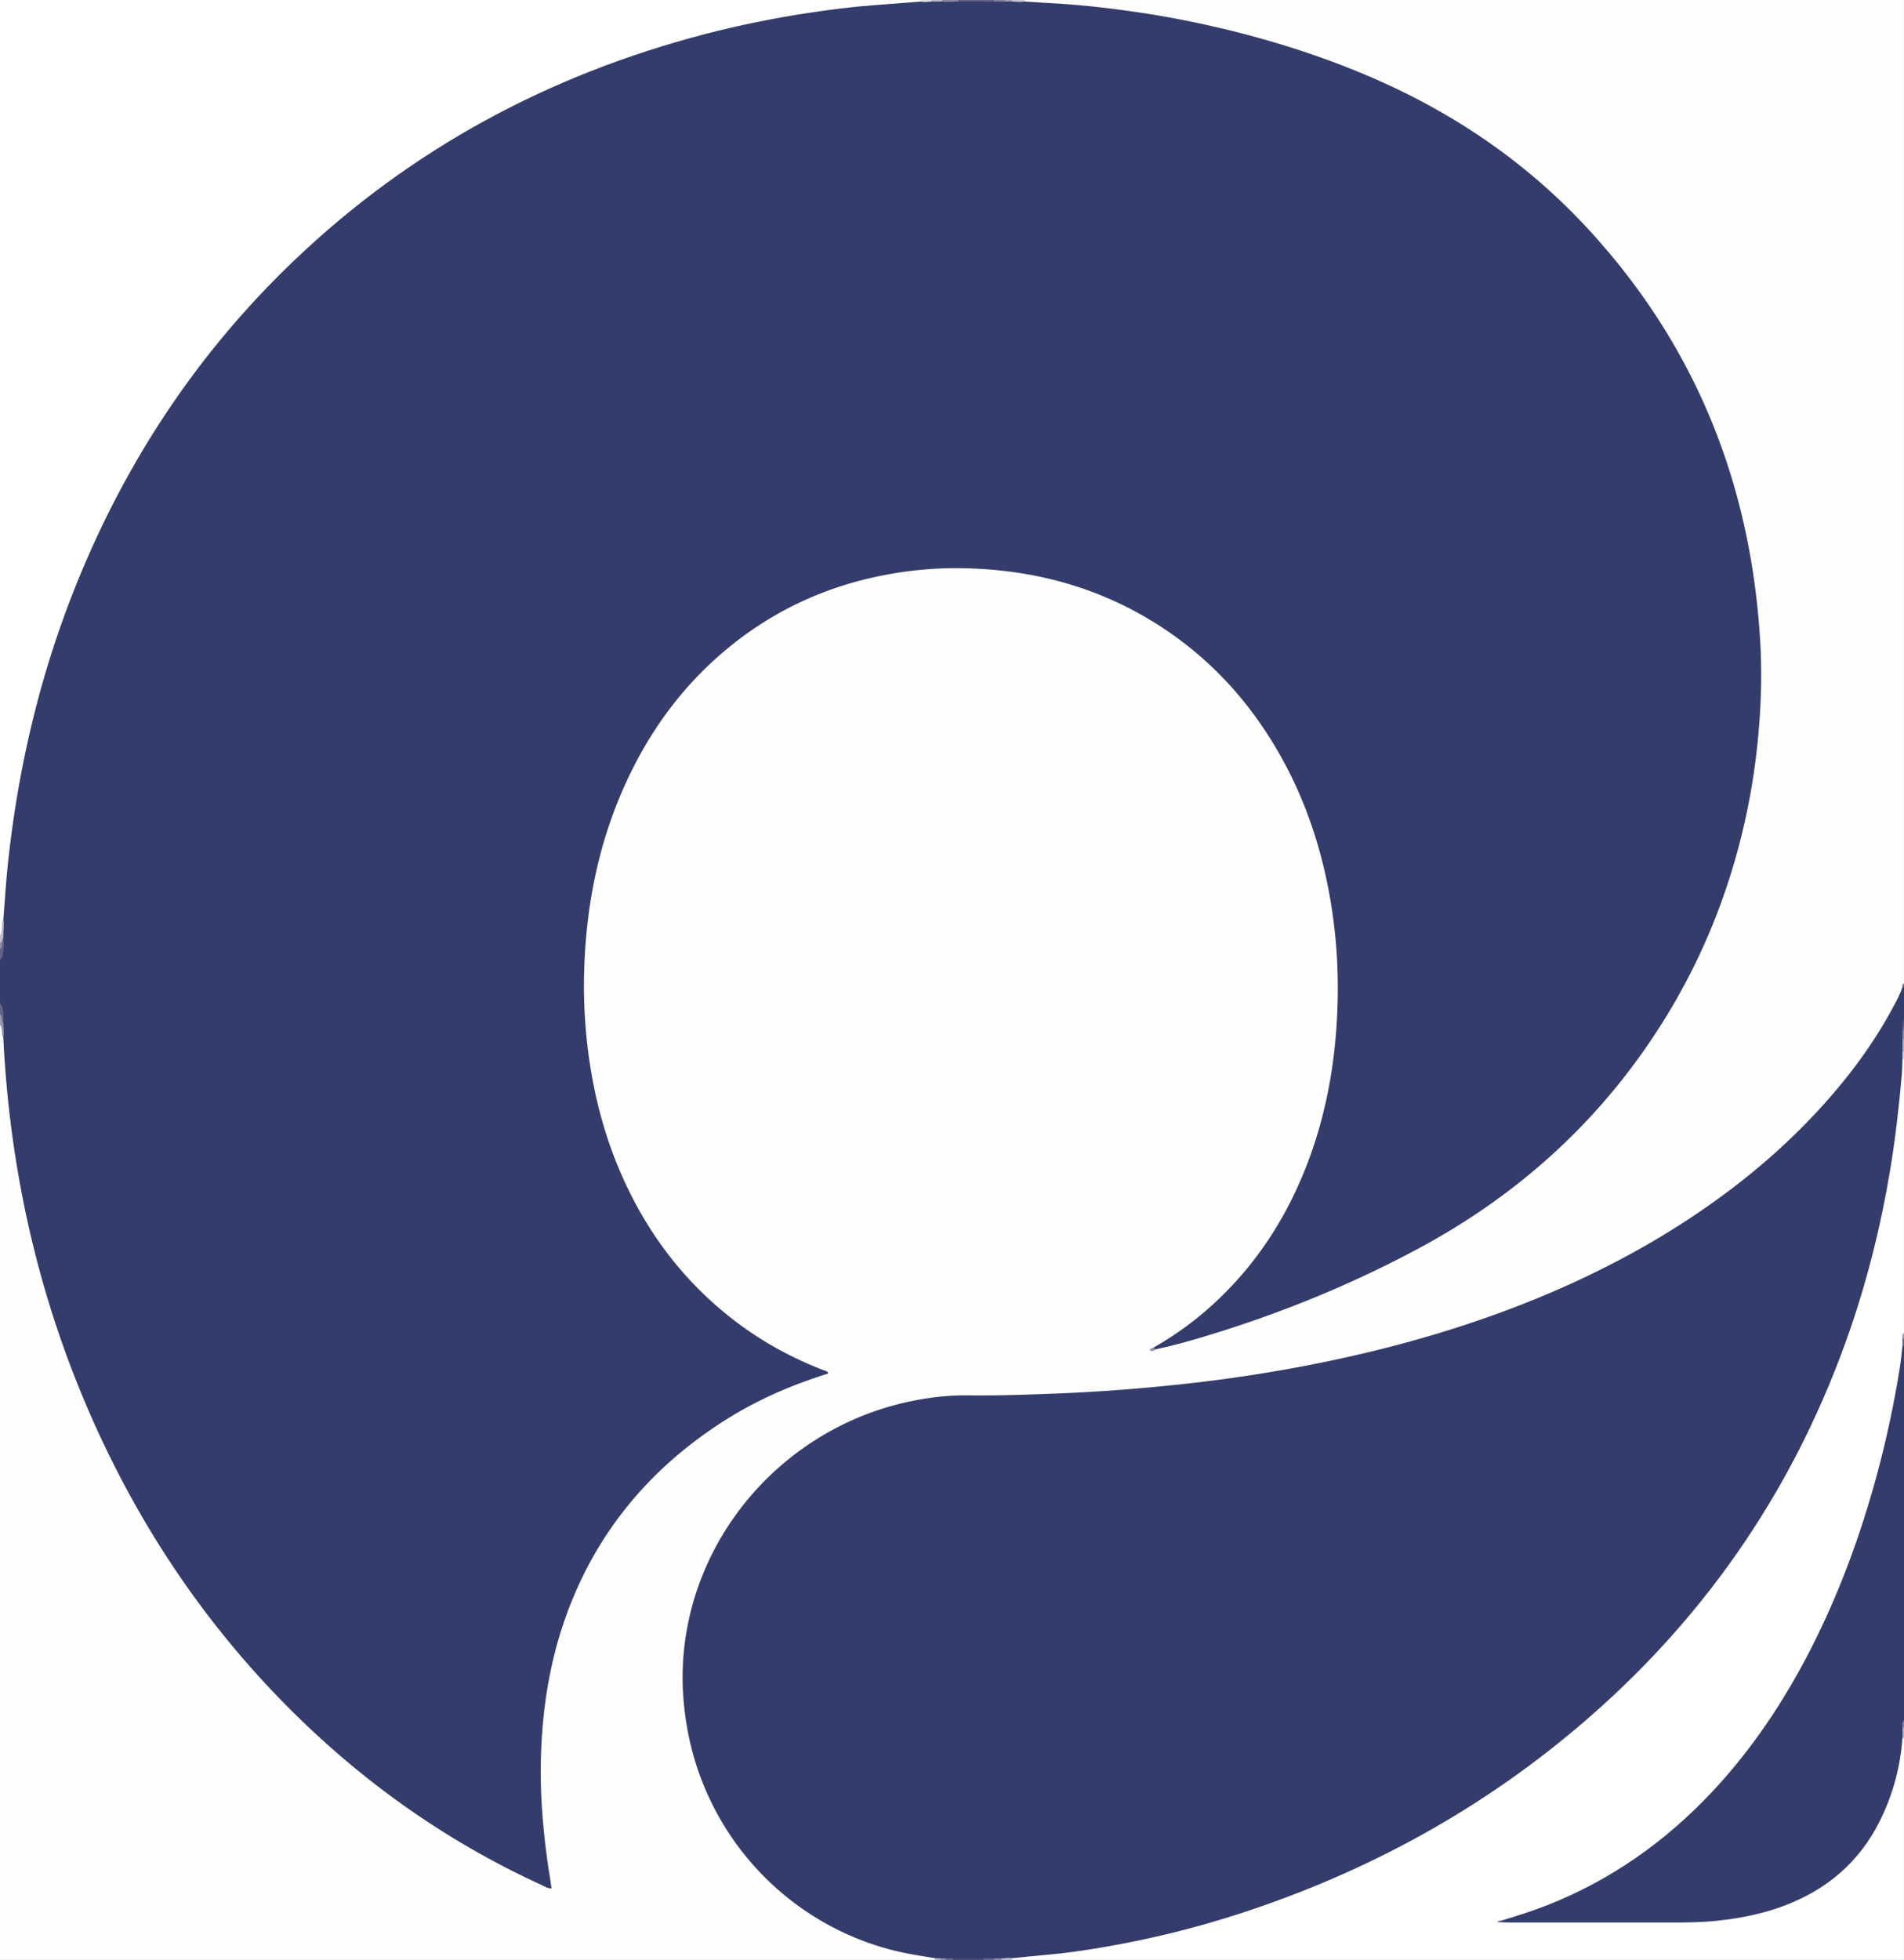 <?xml version="1.0" encoding="UTF-8"?>
<svg data-bbox="0 -0.01 1020.02 1049.78" viewBox="0 0 1020 1049.76" xmlns="http://www.w3.org/2000/svg" data-type="ugc">
    <rect x="0" y="0" width="1020" height="1049.76" fill="#333333" stroke="none"/>
    <g>
        <path d="M0 537.35v-23.03c1.48-4.13.8-8.42.96-12.65v-8.75c.04-32.09 4.87-63.61 11.63-94.87 9.05-41.89 22.9-82.19 41.84-120.62 17.5-35.53 38.73-68.73 64.21-99.16 11.51-13.74 23.65-26.87 36.54-39.3 29.83-28.78 62.92-53.19 99.04-73.49 28.36-15.94 58-29.05 88.92-39.18C378 14.88 413.63 6.92 450.1 2.72c14.46-1.66 28.97-1.6 43.47-2.24h54.83c47.01-.3 92.74 7.68 137.65 21.16 22.54 6.77 44.52 15.02 65.65 25.32 26.68 13.01 51.21 29.33 73.84 48.64 27.75 23.68 50.68 51.33 69.53 82.4 23.84 39.28 38.66 81.91 46.05 127.17 4.08 25 5.28 50.25 3.89 75.46-2.45 44.57-12.64 87.4-31.21 128.16-14.29 31.36-32.9 59.81-55.78 85.57-25.5 28.71-55 52.46-88.42 71.2-45.23 25.35-92.95 44.68-143.27 57.42-2.44.62-4.92 1.58-7.5.5-.71-.41-1.17-.99-1.24-1.83.64-2.88 3.25-3.83 5.33-5.18 11.72-7.56 22.69-16.01 32.47-26.01 19.88-20.32 34.26-44.02 44.09-70.6 7.76-20.96 12.35-42.68 14.17-64.87 3.85-46.97-2.3-92.4-22.44-135.46-11.02-23.57-25.62-44.62-44.74-62.29-28.23-26.09-61.6-41.93-99.48-48.17-12.77-2.1-25.66-3.35-38.63-2.92-44.53 1.51-84.68 15.14-119.02 44.03-27.29 22.96-46.02 51.99-58.42 85.22-8.94 23.96-13.67 48.73-15.37 74.28-2.38 35.73 1.81 70.46 13.64 104.2 10.97 31.3 28.24 58.69 52.76 81.17 16.39 15.03 34.94 26.81 55.64 35.12 2.73 1.1 6.82 1.62 6.69 5.19-.12 3.39-4.24 3.33-6.83 4.22-35.56 12.3-66.65 31.65-92.06 59.46-27.03 29.57-42.93 64.69-49.88 104.02-3.46 19.6-4.45 39.37-3.6 59.18.57 13.37 2.08 26.72 4.14 39.97.49 3.15 2.5 6.97-.74 9.43-3.04 2.31-6.08-.42-8.89-1.7-36.17-16.44-69.14-37.99-99.71-63.22-34.58-28.55-64.34-61.58-89.93-98.39-31.54-45.37-55.19-94.59-71.62-147.3-10.25-32.86-17.35-66.39-21.5-100.58-1.83-15.09-2.47-30.2-2.67-45.36v-7c-.09-3.62.37-7.29-.96-10.79Z" fill="#343c6b"/>
        <path d="M1.76 555.67c3.73 76.07 21.03 148.79 53.78 217.67 24.65 51.84 56.82 98.48 97.14 139.4 40 40.6 85.68 73.2 137.58 96.94 1.56.71 3.01 1.81 5.2 1.72-.43-2.89-.83-5.71-1.28-8.51-1.63-10.26-2.79-20.58-3.6-30.94-.87-11.18-1.1-22.36-.7-33.55.97-27.19 5.66-53.67 15.69-79.06 15.38-38.93 40.77-69.84 75.12-93.54 19.15-13.21 38.28-22.33 62.99-30.15-.29-1.32-1.47-1.37-2.4-1.73-18.17-7-34.98-16.38-50.25-28.49-25.84-20.49-44.9-46.16-58.11-76.27-7.93-18.09-13.26-36.94-16.45-56.42a276.6 276.6 0 0 1-3.49-53.99c1.14-34.2 7.71-67.23 21.89-98.54 13.06-28.85 31.36-53.77 56.01-73.82 23.23-18.89 49.56-31.3 78.83-37.55 15.23-3.25 30.63-4.79 46.18-4.5 37.71.69 72.93 10.11 104.88 30.57 27.77 17.79 49.26 41.49 65.35 70.17 11.9 21.22 19.93 43.86 24.84 67.64 4.38 21.22 6.19 42.7 5.61 64.35-.79 29.44-5.54 58.17-16.07 85.8-10.27 26.95-25.19 50.92-45.84 71.18-11.01 10.81-23.2 20.05-36.62 27.67-.63 1.22.09 1.17.94 1 10.17-2.12 20.14-4.99 30.05-8.04 38.41-11.79 75.44-26.96 110.86-45.97 52.43-28.14 95.46-66.64 127.94-116.67 22.41-34.52 37.92-71.95 46.91-112.11 3.92-17.5 6.46-35.17 7.77-53.06 1.04-14.22 1.3-28.46.49-42.66-4.87-84.92-34.74-159.52-92.82-222.18-32.17-34.71-70.47-60.92-113.79-79.84-26.26-11.47-53.44-20.16-81.3-26.83a525 525 0 0 0-49.41-9.34c-13.77-1.94-27.59-3.49-41.48-4.25-5.11-.28-10.21-.64-15.31-.96-.67-.24-.68-.52-.04-.82h471.14v526.8c-.77.82-.37 1.85-.5 2.79-.66 5.53-3.11 10.36-5.84 15.09-10.35 17.92-22.73 34.31-36.62 49.66-29.4 32.48-64.18 57.94-102.4 78.91-52.74 28.95-109.32 47.03-168.07 58.89-27.25 5.51-54.74 9.52-82.38 12.25-15.23 1.5-30.51 2.59-45.83 3.28-23.14 1.05-46.31 1.02-69.42 2.09-25.96 1.19-49.99 9.69-71.98 23.83-23.14 14.89-40.88 34.67-53.4 59.01-8.62 16.76-13.51 34.65-15.25 53.56-2.59 28.04 2.44 54.68 15.23 79.37 23.46 45.28 60.89 72.06 111.36 80.33 2.23.37 4.46.56 6.04 2.46q.45.735-.06 1.44H0V548.86c1.47-.25 1.35.82 1.43 1.72.16 1.69-.3 3.42.34 5.08Z" fill="#fefefe"/>
        <path d="M500.88 1048.83c-5.35-.92-10.72-1.71-16.04-2.79-47.05-9.58-89.24-42.66-108.58-91.6-5.31-13.45-8.49-27.4-9.89-41.81-5.51-56.39 22.41-110.74 70.11-141.16 19.01-12.12 39.71-19.65 62.01-22.79 6.65-.94 13.35-1.37 20.08-1.3 16.15.17 32.29-.4 48.42-1.04a947 947 0 0 0 50.22-3.37c12.73-1.19 25.44-2.55 38.1-4.27 21.21-2.89 42.29-6.54 63.21-11.11 28.58-6.24 56.67-14.14 84.15-24.16 36.59-13.34 71.45-30.18 103.94-51.78 25.94-17.25 49.67-37.08 70.51-60.29 14.14-15.75 26.67-32.67 36.73-51.35 1.96-3.65 3.99-7.28 5.31-11.24.25-.67.54-.69.86-.04V546c-.93 1.27-.29 2.72-.48 4.08v16.75c.26 31.31-4.32 62.02-11.3 92.46-9.69 42.28-24.19 82.8-44.26 121.26-17.22 33-38.09 63.55-62.44 91.74-40.26 46.62-87.83 84.06-141.72 113.64-50.71 27.83-104.51 47.05-161.35 57.77-16.33 3.08-32.77 5.28-49.45 5.11-2.4-.03-4.74.75-7.16.48h-37.97c-1.01-.1-2.09.29-3-.45Z" fill="#343c6b"/>
        <path d="M493.2.85c-8.28.64-16.56 1.3-24.85 1.91-11.96.89-23.84 2.42-35.68 4.22-18.47 2.82-36.77 6.53-54.86 11.24-83.72 21.82-157.64 61.49-220.34 121.4-51.25 48.97-89.56 106.74-116.18 172.35C27.86 345.06 18 379.2 11.34 414.28c-3.13 16.49-5.53 33.08-7.26 49.76-.97 9.37-1.53 18.79-2.27 28.19-.77 2.11-.16 4.31-.39 6.45-.1.93.47 2.39-1.42 2.2V0h493.21c.64.29.64.58-.01.85" fill="#ffffff"/>
        <path d="M542.15 1048.83c6.2-.61 12.4-1.29 18.6-1.83 10.51-.92 20.95-2.45 31.33-4.25 24.57-4.26 48.73-10.2 72.45-17.93 69.04-22.5 131.48-56.84 186.32-104.57 65.34-56.86 112.06-126.35 140.3-208.24 9.55-27.68 16.53-56.02 21.35-84.91 2.82-16.88 4.76-33.85 6.27-50.88.27-3.02.28-6.06.41-9.1q.375-1.005.81-.03V713.9c-.85 1-.33 2.2-.48 3.3v3.53c-.1 20.29-4.63 39.89-9.46 59.42-9.71 39.27-23.57 77-42.81 112.63-12.88 23.84-28.25 45.93-46.59 66.02-21.06 23.07-45.43 41.57-73.23 55.62-9.71 4.9-19.85 8.82-30.13 12.41-3.99 1.39-8.18 1.29-12.12 2.26.2-.03.32-.03.48-.05 5.23-1 10.45-1.49 15.74-1.48 29.08.04 58.17.35 87.24-.1 18.47-.28 36.49-3.88 53.41-11.63 28.75-13.15 44.72-36.44 52.09-66.43 1.18-4.81 1.83-9.71 2.81-14.56.29-1.42.41-2.86 1.53-3.93.47-.41.98-.45 1.52-.14v118.99H542.13q-.945-.48 0-.93Z" fill="#ffffff"/>
        <path d="M804.2 1028.73c8.24-2.53 16.47-5.06 24.49-8.22 34.04-13.39 63.18-33.9 88.19-60.45 21.53-22.85 38.75-48.7 53.03-76.56 15.35-29.95 26.85-61.38 35.64-93.83 5.14-18.97 9.19-38.17 12.3-57.58.61-3.78.9-7.61 1.34-11.41q.33-1.02.81-.06v200.55c-.94 1.37-.28 2.92-.48 4.37-.15 1.76.35 3.56-.34 5.28-1.14 15.64-5.17 30.53-12.16 44.55-11.02 22.1-28.57 36.91-51.55 45.48-11.44 4.27-23.31 6.6-35.44 7.9-8.45.9-16.91.97-25.39.97h-84.91c-1.92 0-3.83-.11-5.75-.17-.31-.27-.38-.48-.22-.64.13-.12.27-.19.42-.19Z" fill="#343c6c"/>
        <path d="M532.62.85C526.16.82 519.7.8 513.25.77q-.435-.33-.24-.57c.12-.14.23-.21.36-.21h19.19q.585.24.42.54c-.11.21-.23.31-.35.31Z" fill="#646289"/>
        <path d="M510.34 1048.93h16.58c.29.24.37.44.23.61-.12.15-.24.23-.36.23h-16.31c-.34-.13-.48-.3-.41-.5q.12-.33.27-.33Z" fill="#484c77"/>
        <path d="M1.78 501.72c.49 2.63.19 5.28-.02 7.9-.13 1.69-.47 3.4-1.76 4.71v-5.76c.93-1.28.29-2.74.48-4.1.24-1.01-.66-2.55 1.3-2.75" fill="#656288"/>
        <path d="M1.78 501.72c-.29.99-.57 1.99-.86 2.98-.29.65-.6.66-.92.03v-3.84c.99-1.21.77-2.68.91-4.08.15-1.55-.13-3.19.9-4.57.48 3.16-.11 6.32-.03 9.48" fill="#c2bdcd"/>
        <path d="M1.76 555.67c-.7-.95-.71-2.08-.78-3.18-.08-1.27-.2-2.53-.98-3.61v-5.76c3.12.7.46 3.52 1.79 4.88.02 2.56.51 5.12-.03 7.68Z" fill="#9997b1"/>
        <path d="M1.79 547.99c-.26-.83-.57-1.66-.77-2.51-.2-.86-.28-1.75-1.02-2.37v-5.76c1.36 1.43 1.68 3.27 1.8 5.11.12 1.83 0 3.68-.01 5.52Z" fill="#646489"/>
        <path d="M513.36 0c-.05.26-.08.52-.12.78-2.86.09-5.72.46-8.59.04-.35-.21-.45-.4-.32-.58q.195-.24.39-.24z" fill="#8a86a4"/>
        <path d="M1019.18 563.3v-6.7c.23-.68.5-.7.82-.05v6.72c-.25.55-.52.56-.82.04Z" fill="#afacc1"/>
        <path d="M548.86 0c.02.27.03.54.04.82-2.23.38-4.47.13-6.7-.03-.69-.22-.71-.48-.06-.79z" fill="#cac8d5"/>
        <path d="M542.15 1048.83c-.01.31-.02.62 0 .93h-5.76c-.65-.32-.63-.59.07-.8 1.9-.15 3.79-.53 5.7-.13Z" fill="#c1bfcf"/>
        <path d="M532.62.85c-.05-.28-.07-.57-.07-.85h5.76c.39.16.53.34.41.53-.12.2-.24.3-.37.3l-5.73.03Z" fill="#8581a0"/>
        <path d="M1019.18 930.83c.01-1.9.03-3.81.04-5.71.17-.72.43-.75.78-.1v5.76l-.41.08-.41-.02Z" fill="#b3b2c6"/>
        <path d="M504.72 0c-.01.27-.04.55-.07.82-1.91 0-3.82 0-5.72-.01-.38-.2-.5-.38-.37-.55s.26-.25.4-.25h5.76Z" fill="#bcb9ca"/>
        <path d="M498.97 0q-.03.405-.03.81c-1.91.2-3.82.36-5.73.05 0-.28 0-.57.01-.85h5.76Z" fill="#e2e0e7"/>
        <path d="M526.79 1049.76c.03-.28.08-.56.13-.83 1.9 0 3.8 0 5.7-.01.35.22.45.42.31.6-.13.16-.26.25-.39.25h-5.76Z" fill="#69678c"/>
        <path d="M1020 556.55c-.27.05-.54.06-.82.05.01-1.59.02-3.18.04-4.77.19-.7.45-.73.78-.08z" fill="#8c8aa7"/>
        <path d="M0 504.73c.31-.03.62-.04.92-.03.13 1.39.23 2.78-.92 3.87z" fill="#958faa"/>
        <path d="M1019.11 549.89c-.09-1.39-.21-2.78.89-3.9v3.84c-.25.62-.55.64-.89.06" fill="#4f547d"/>
        <path d="M538.35.82c-.03-.27-.04-.55-.04-.82h3.84l.06.79-3.85.03Z" fill="#a19eb6"/>
        <path d="M1019.18 563.3c.27.01.55 0 .82-.04v3.84l-.41.04h-.41z" fill="#d2d2dd"/>
        <path d="M1020 720.63h-.41l-.4.06c-.01-1.28-.03-2.55-.04-3.83.24-.68.52-.7.85-.06v3.84Z" fill="#69658a"/>
        <path d="m1020 925.02-.38.13-.4-.02c-.32-1.43-.21-2.77.78-3.94v3.84Z" fill="#7e7d9e"/>
        <path d="M510.34 1048.93c.05.27.1.55.14.83h-3.84c-.38-.15-.52-.33-.42-.53.11-.21.22-.32.34-.32 1.26 0 2.52.01 3.78.02" fill="#69678c"/>
        <path d="M532.55 1049.76c0-.28.02-.57.08-.84 1.28.01 2.55.03 3.83.04-.01.27-.04.54-.07.8z" fill="#918eaa"/>
        <path d="m1020 716.79-.43-.04-.42.1c-.27-1.14-.08-2.15.85-2.94z" fill="#a097b0"/>
        <path d="M500.88 1048.83c.95.02 1.9.05 2.85.07.66.26.67.55.04.87h-2.88c.01-.31 0-.62 0-.93Z" fill="#bebccc"/>
        <path d="M503.76 1049.76c.01-.29 0-.58-.04-.87.95 0 1.89.01 2.83.02.06.28.09.56.08.85h-2.88Z" fill="#9793ae"/>
        <path d="m1020 528.72-.43-.03-.43.08c-.17-.85-.15-1.62.86-1.96v1.92Z" fill="#74668a"/>
        <path d="M1019.11 549.89c.3-.04.59-.06.89-.06v1.92c-.26.05-.52.08-.78.08-.04-.64-.07-1.29-.11-1.93Z" fill="#6f6e92"/>
        <path d="M618.99 722.72c-.61.82-1.47.94-2.39.81-.23-.03-.61-.31-.6-.45.02-.24.24-.55.46-.67.5-.28 1.05-.46 1.59-.69.31.33.62.67.94 1" fill="#8f8ba8"/>
        <path d="M804.2 1028.73c-.05.28-.12.55-.2.83-.46.01-.91.05-1.37.02-.12 0-.23-.19-.34-.29.17-.18.32-.48.52-.51.45-.08.93-.04 1.4-.04Z" fill="#816083"/>
    </g>
</svg>
